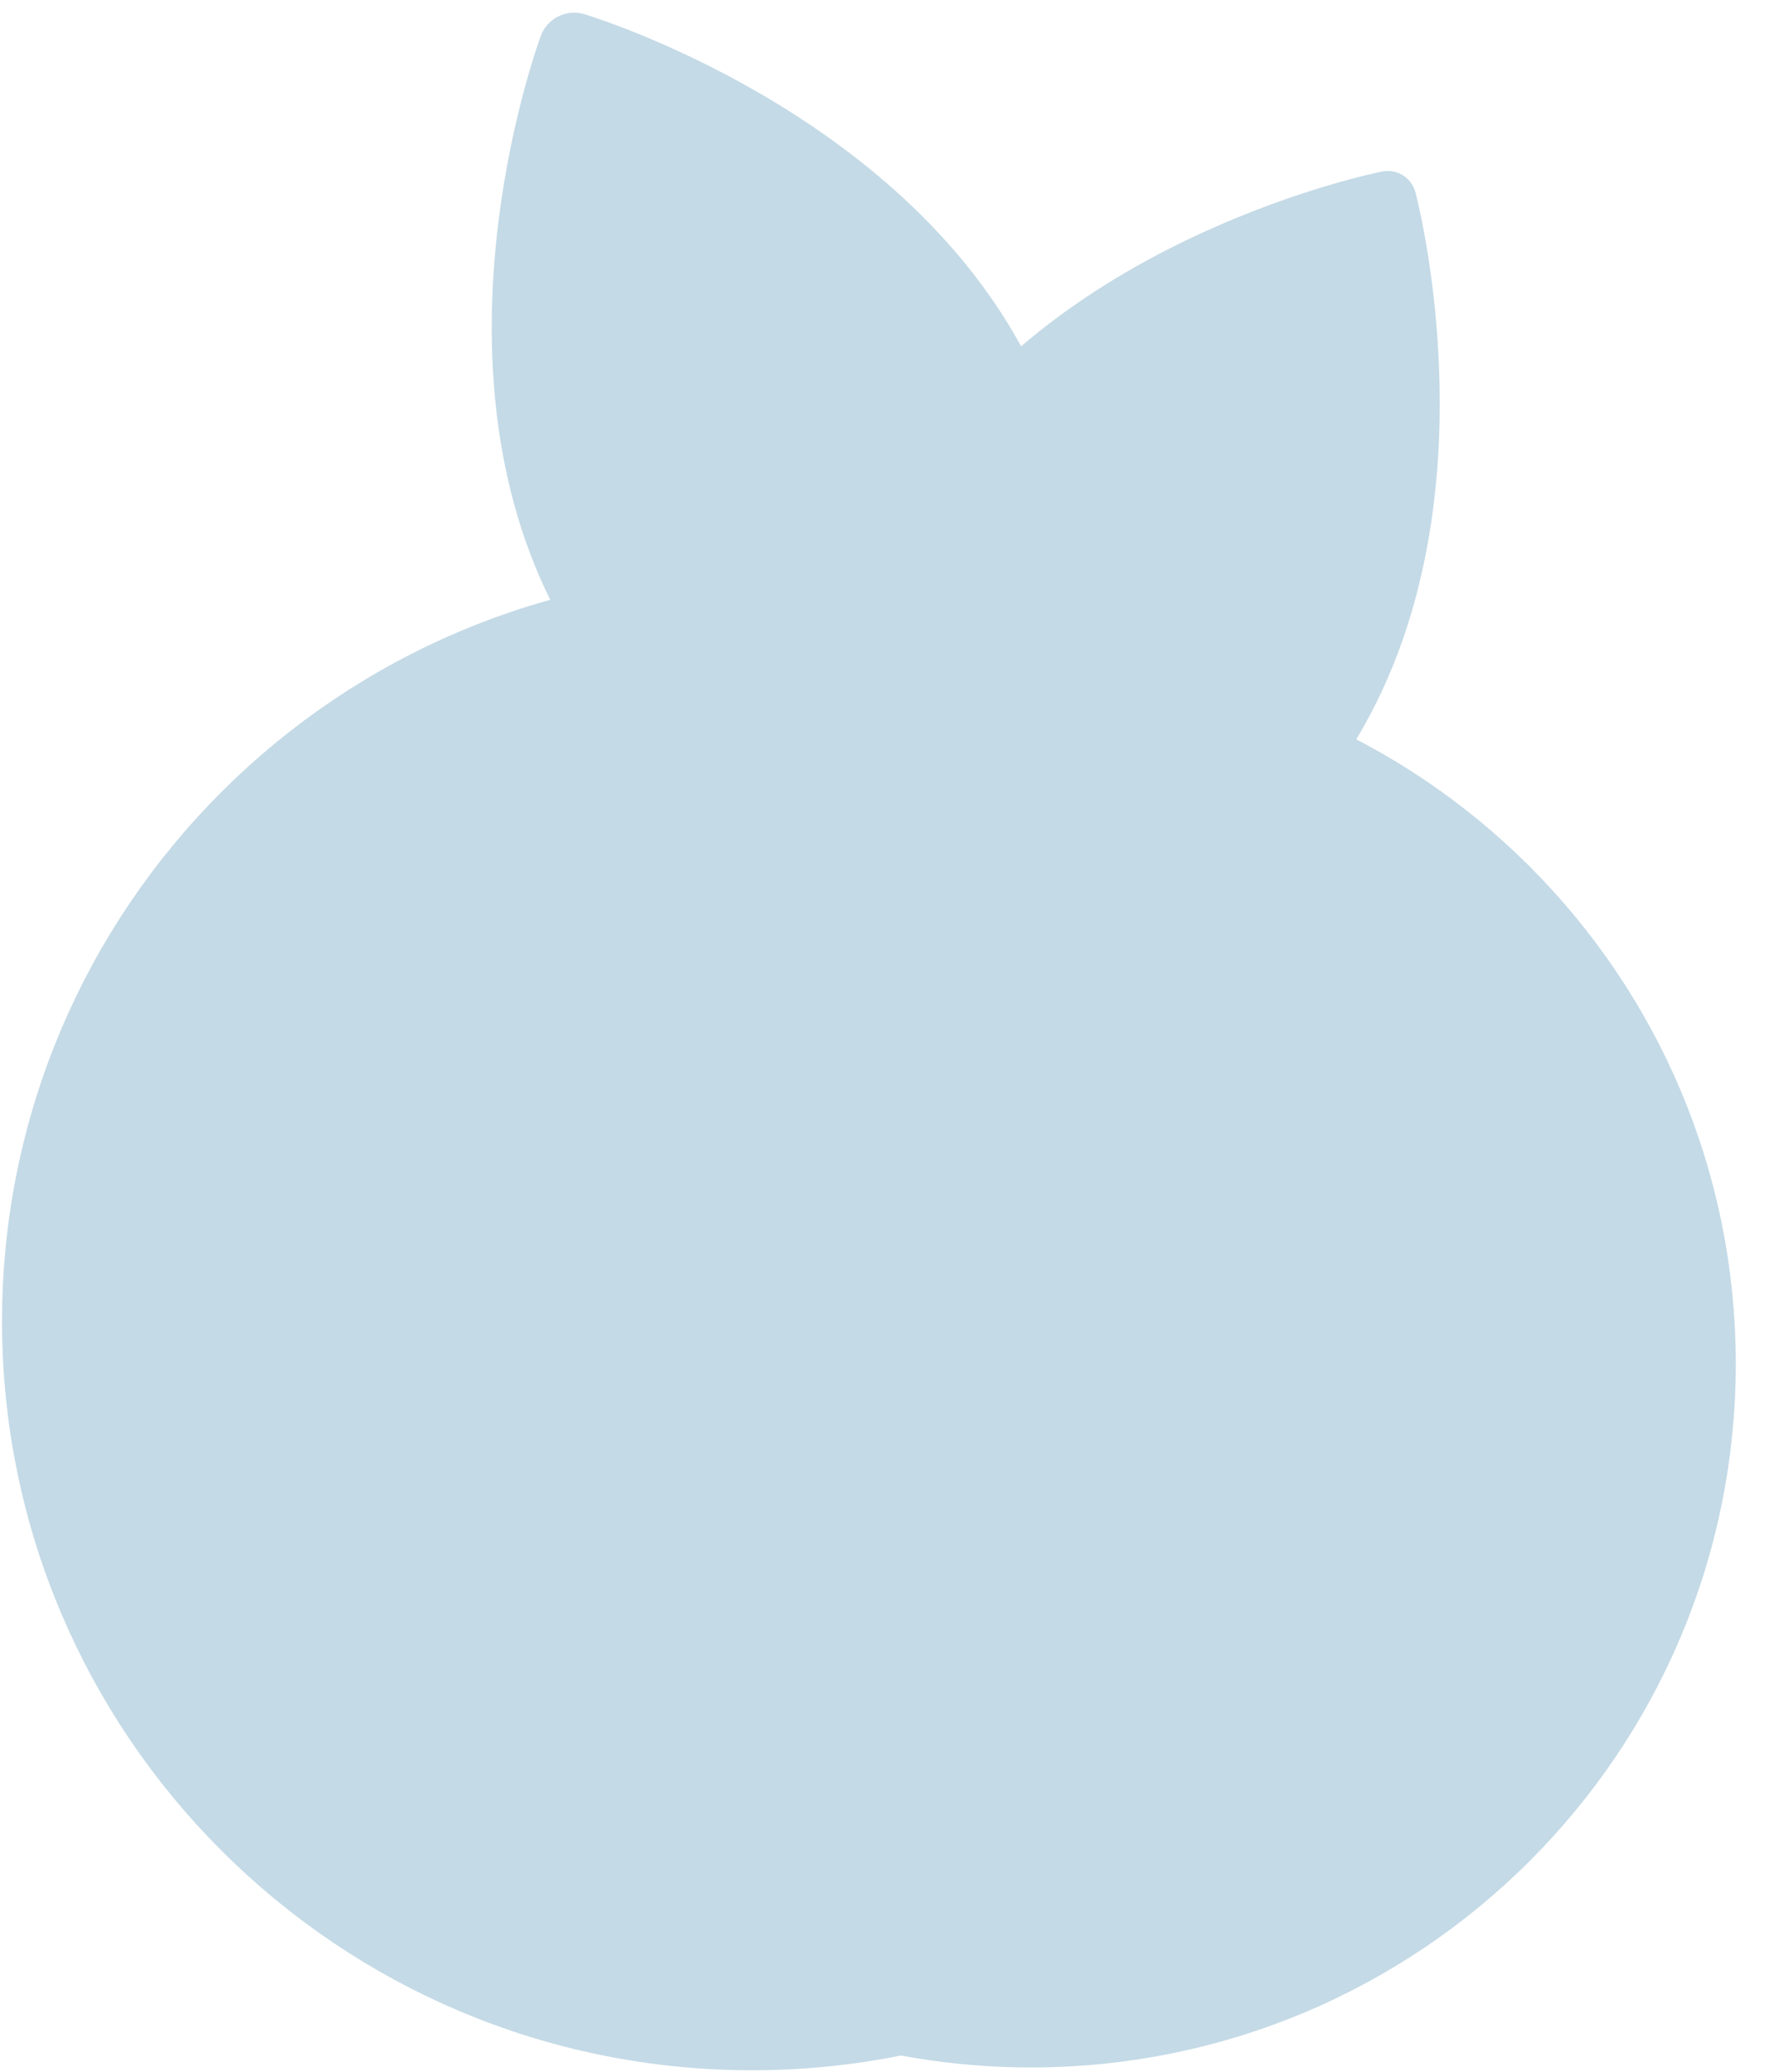 <?xml version="1.0" encoding="UTF-8"?> <svg xmlns="http://www.w3.org/2000/svg" width="37" height="43" viewBox="0 0 37 43" fill="none"><path d="M13.332 17.209C15.596 15.565 18.382 14.596 21.396 14.596C28.976 14.596 35.12 20.73 35.12 28.298C35.12 35.865 28.976 42 21.396 42C18.372 42 15.577 41.024 13.309 39.37" fill="#C4DAE6"></path><path d="M13.332 17.209C15.596 15.565 18.382 14.596 21.396 14.596C28.976 14.596 35.12 20.73 35.12 28.298C35.12 35.865 28.976 42 21.396 42C18.372 42 15.577 41.024 13.309 39.37" stroke="#C4DAE6" stroke-width="1.8" stroke-miterlimit="10" stroke-linecap="round" stroke-linejoin="round"></path><path d="M17.707 16.724C17.727 14.67 18.107 12.217 19.431 10.098C22.36 5.412 28.797 4.143 28.797 4.143C28.797 4.143 30.486 10.473 27.557 15.16C27.397 15.415 27.227 15.661 27.048 15.896" fill="#C4DAE6"></path><path d="M17.707 16.724C17.727 14.67 18.107 12.217 19.431 10.098C22.36 5.412 28.797 4.143 28.797 4.143C28.797 4.143 30.486 10.473 27.557 15.16C27.397 15.415 27.227 15.661 27.048 15.896" stroke="#C4DAE6" stroke-width="1.191" stroke-miterlimit="10" stroke-linecap="round" stroke-linejoin="round"></path><path d="M22.629 15.436L24.185 12.629" stroke="#C4DAE6" stroke-width="1.191" stroke-miterlimit="10" stroke-linecap="round" stroke-linejoin="round"></path><path d="M18.555 14.835L16.352 10.535" stroke="#C4DAE6" stroke-width="1.8" stroke-miterlimit="10" stroke-linecap="round" stroke-linejoin="round"></path><path d="M21.766 14.969C21.987 12.856 21.888 10.223 20.711 7.862C18.233 2.89 11.914 1 11.914 1C11.914 1 9.612 7.172 12.091 12.144C12.35 12.664 12.651 13.151 12.983 13.605" fill="#C4DAE6"></path><path d="M21.766 14.969C21.987 12.856 21.888 10.223 20.711 7.862C18.233 2.89 11.914 1 11.914 1C11.914 1 9.612 7.172 12.091 12.144C12.35 12.664 12.651 13.151 12.983 13.605" stroke="#C4DAE6" stroke-width="1.474" stroke-miterlimit="10" stroke-linecap="round" stroke-linejoin="round"></path><path d="M15.607 42C23.674 42 30.214 35.471 30.214 27.417C30.214 19.363 23.674 12.834 15.607 12.834C7.54 12.834 1 19.363 1 27.417C1 35.471 7.54 42 15.607 42Z" fill="#C4DAE6" stroke="#C4DAE6" stroke-width="1.916" stroke-miterlimit="10" stroke-linecap="round" stroke-linejoin="round"></path></svg> 